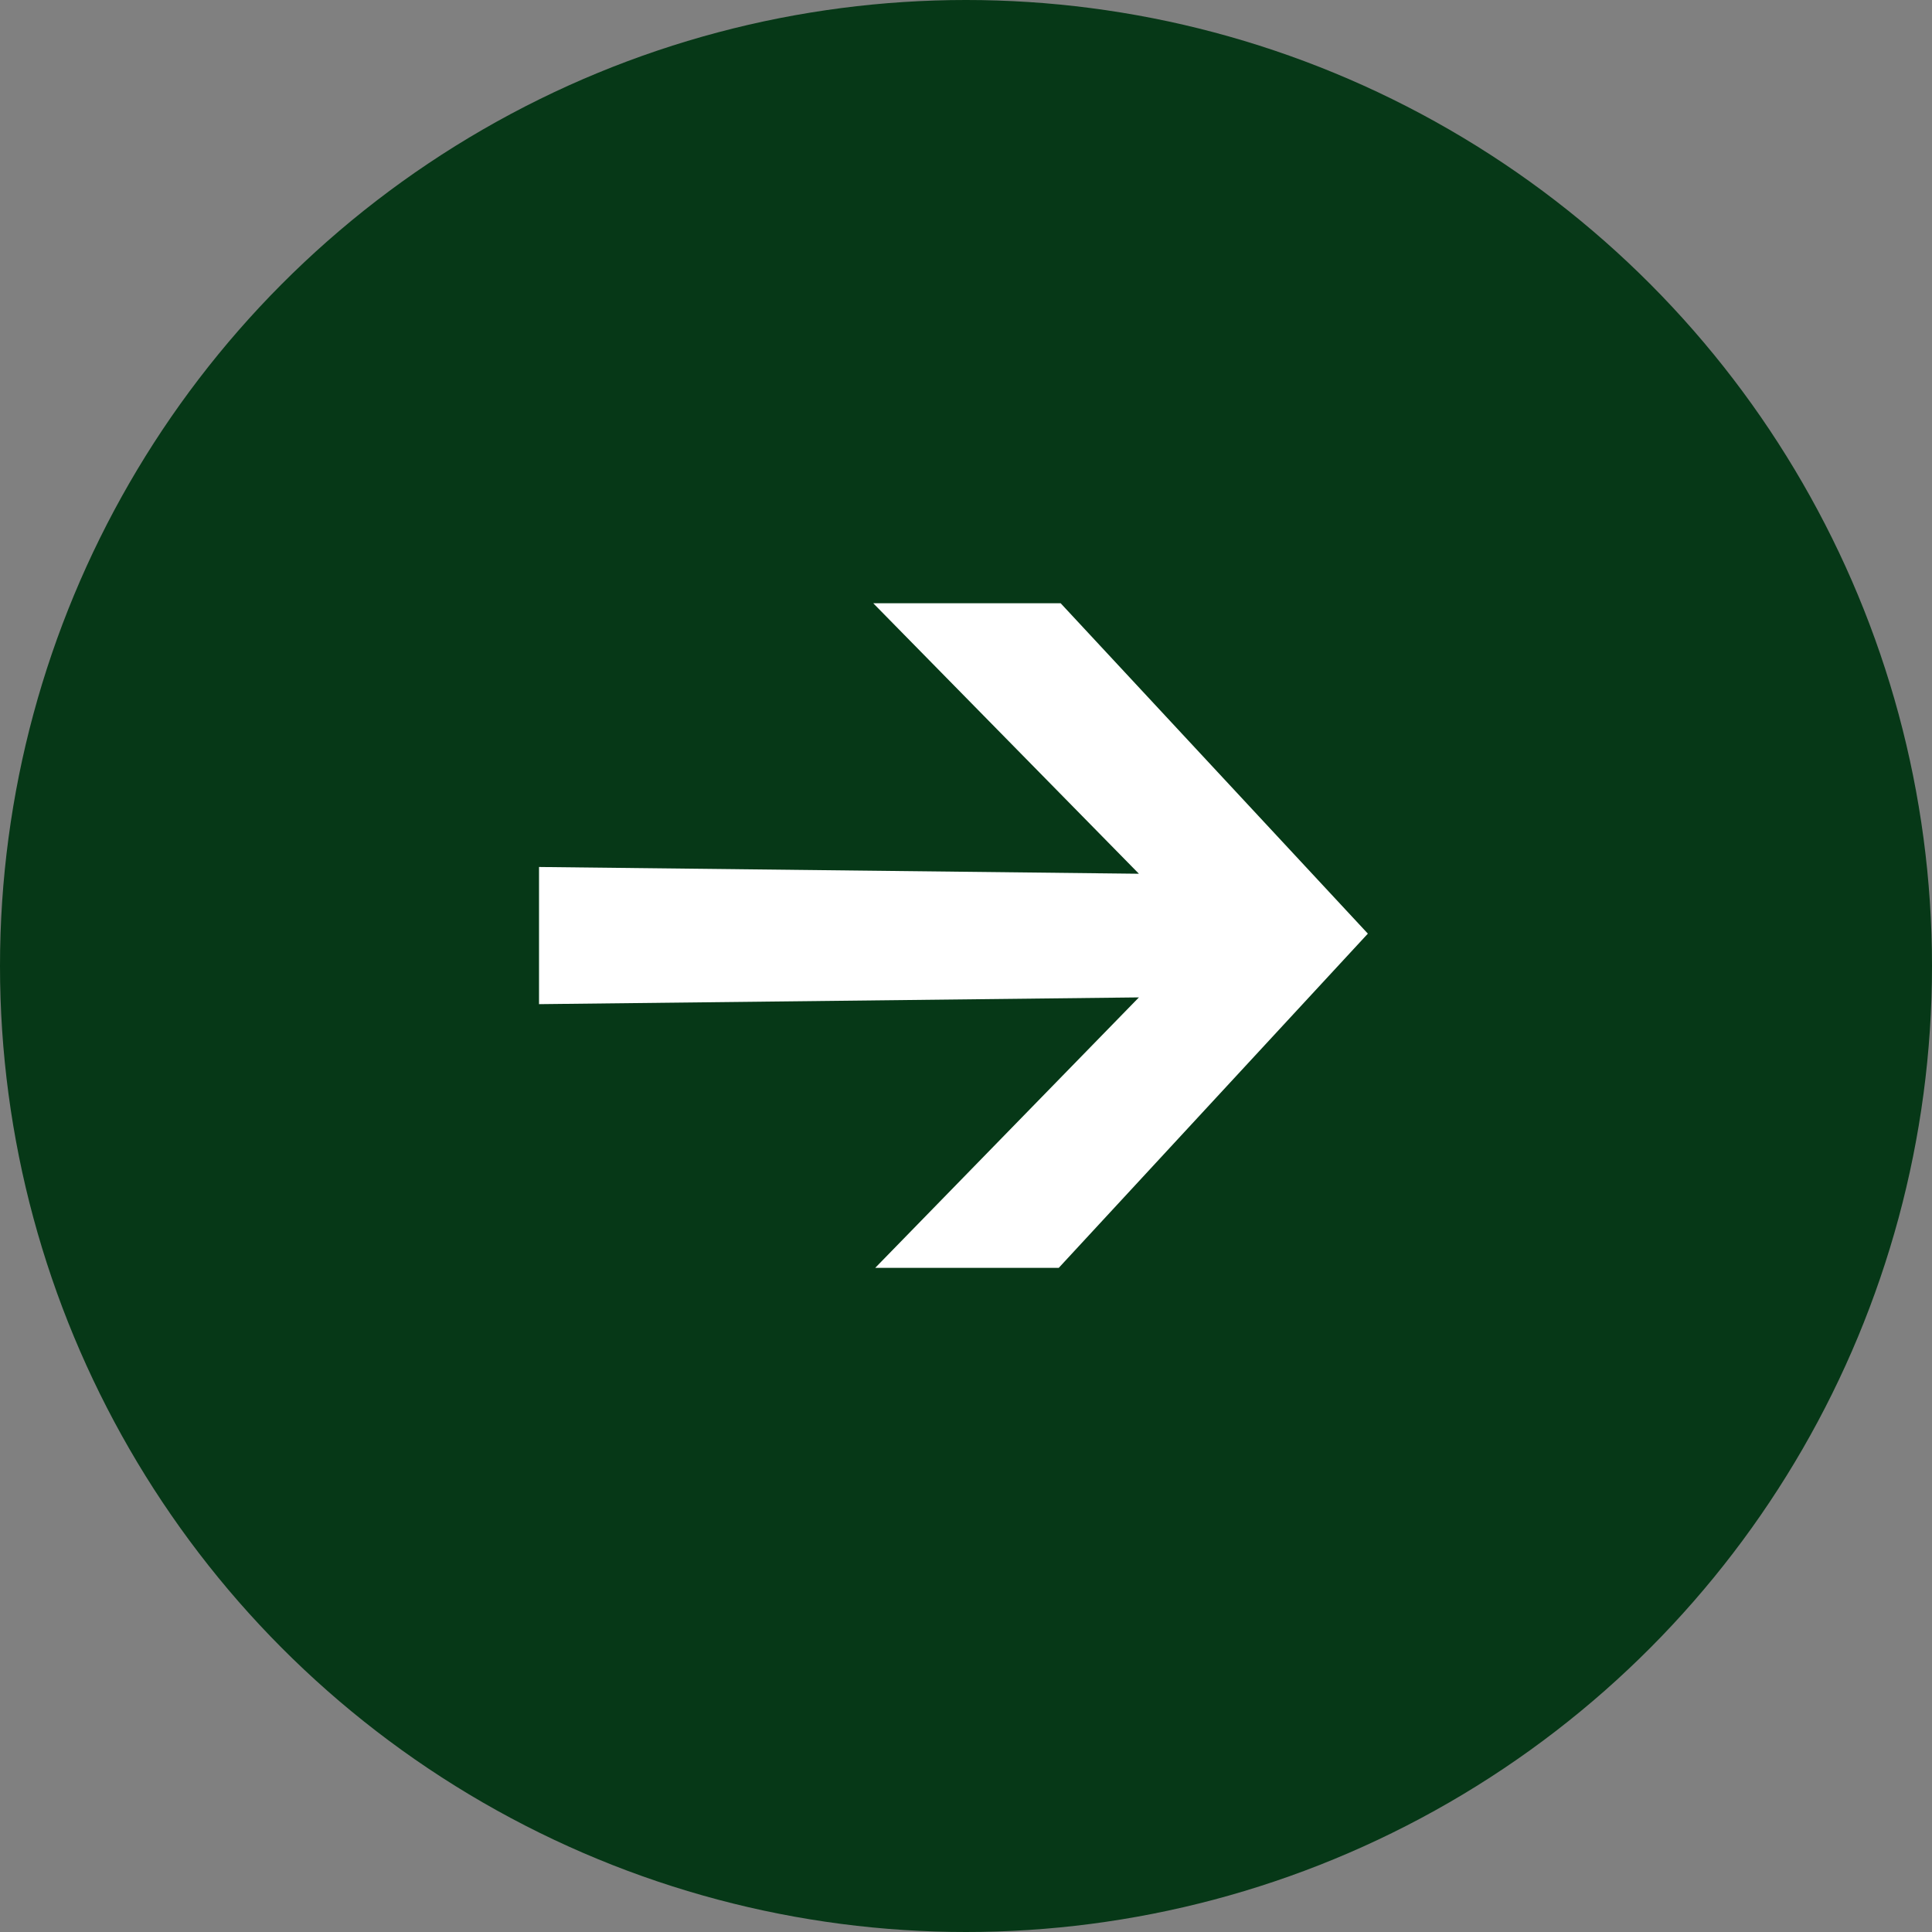 <svg width="32" height="32" viewBox="0 0 32 32" fill="none" xmlns="http://www.w3.org/2000/svg">
<rect x="0" y="0" width="32" height="32" fill="#808080" stroke="none"/>
<circle cx="16" cy="16" r="16" fill="#063817"/>
<path d="M22.656 15.464L17.536 21H14.496L18.864 16.52L8.928 16.632V14.36L18.864 14.472L14.464 9.992H17.568L22.656 15.464Z" fill="white"/>
</svg>
